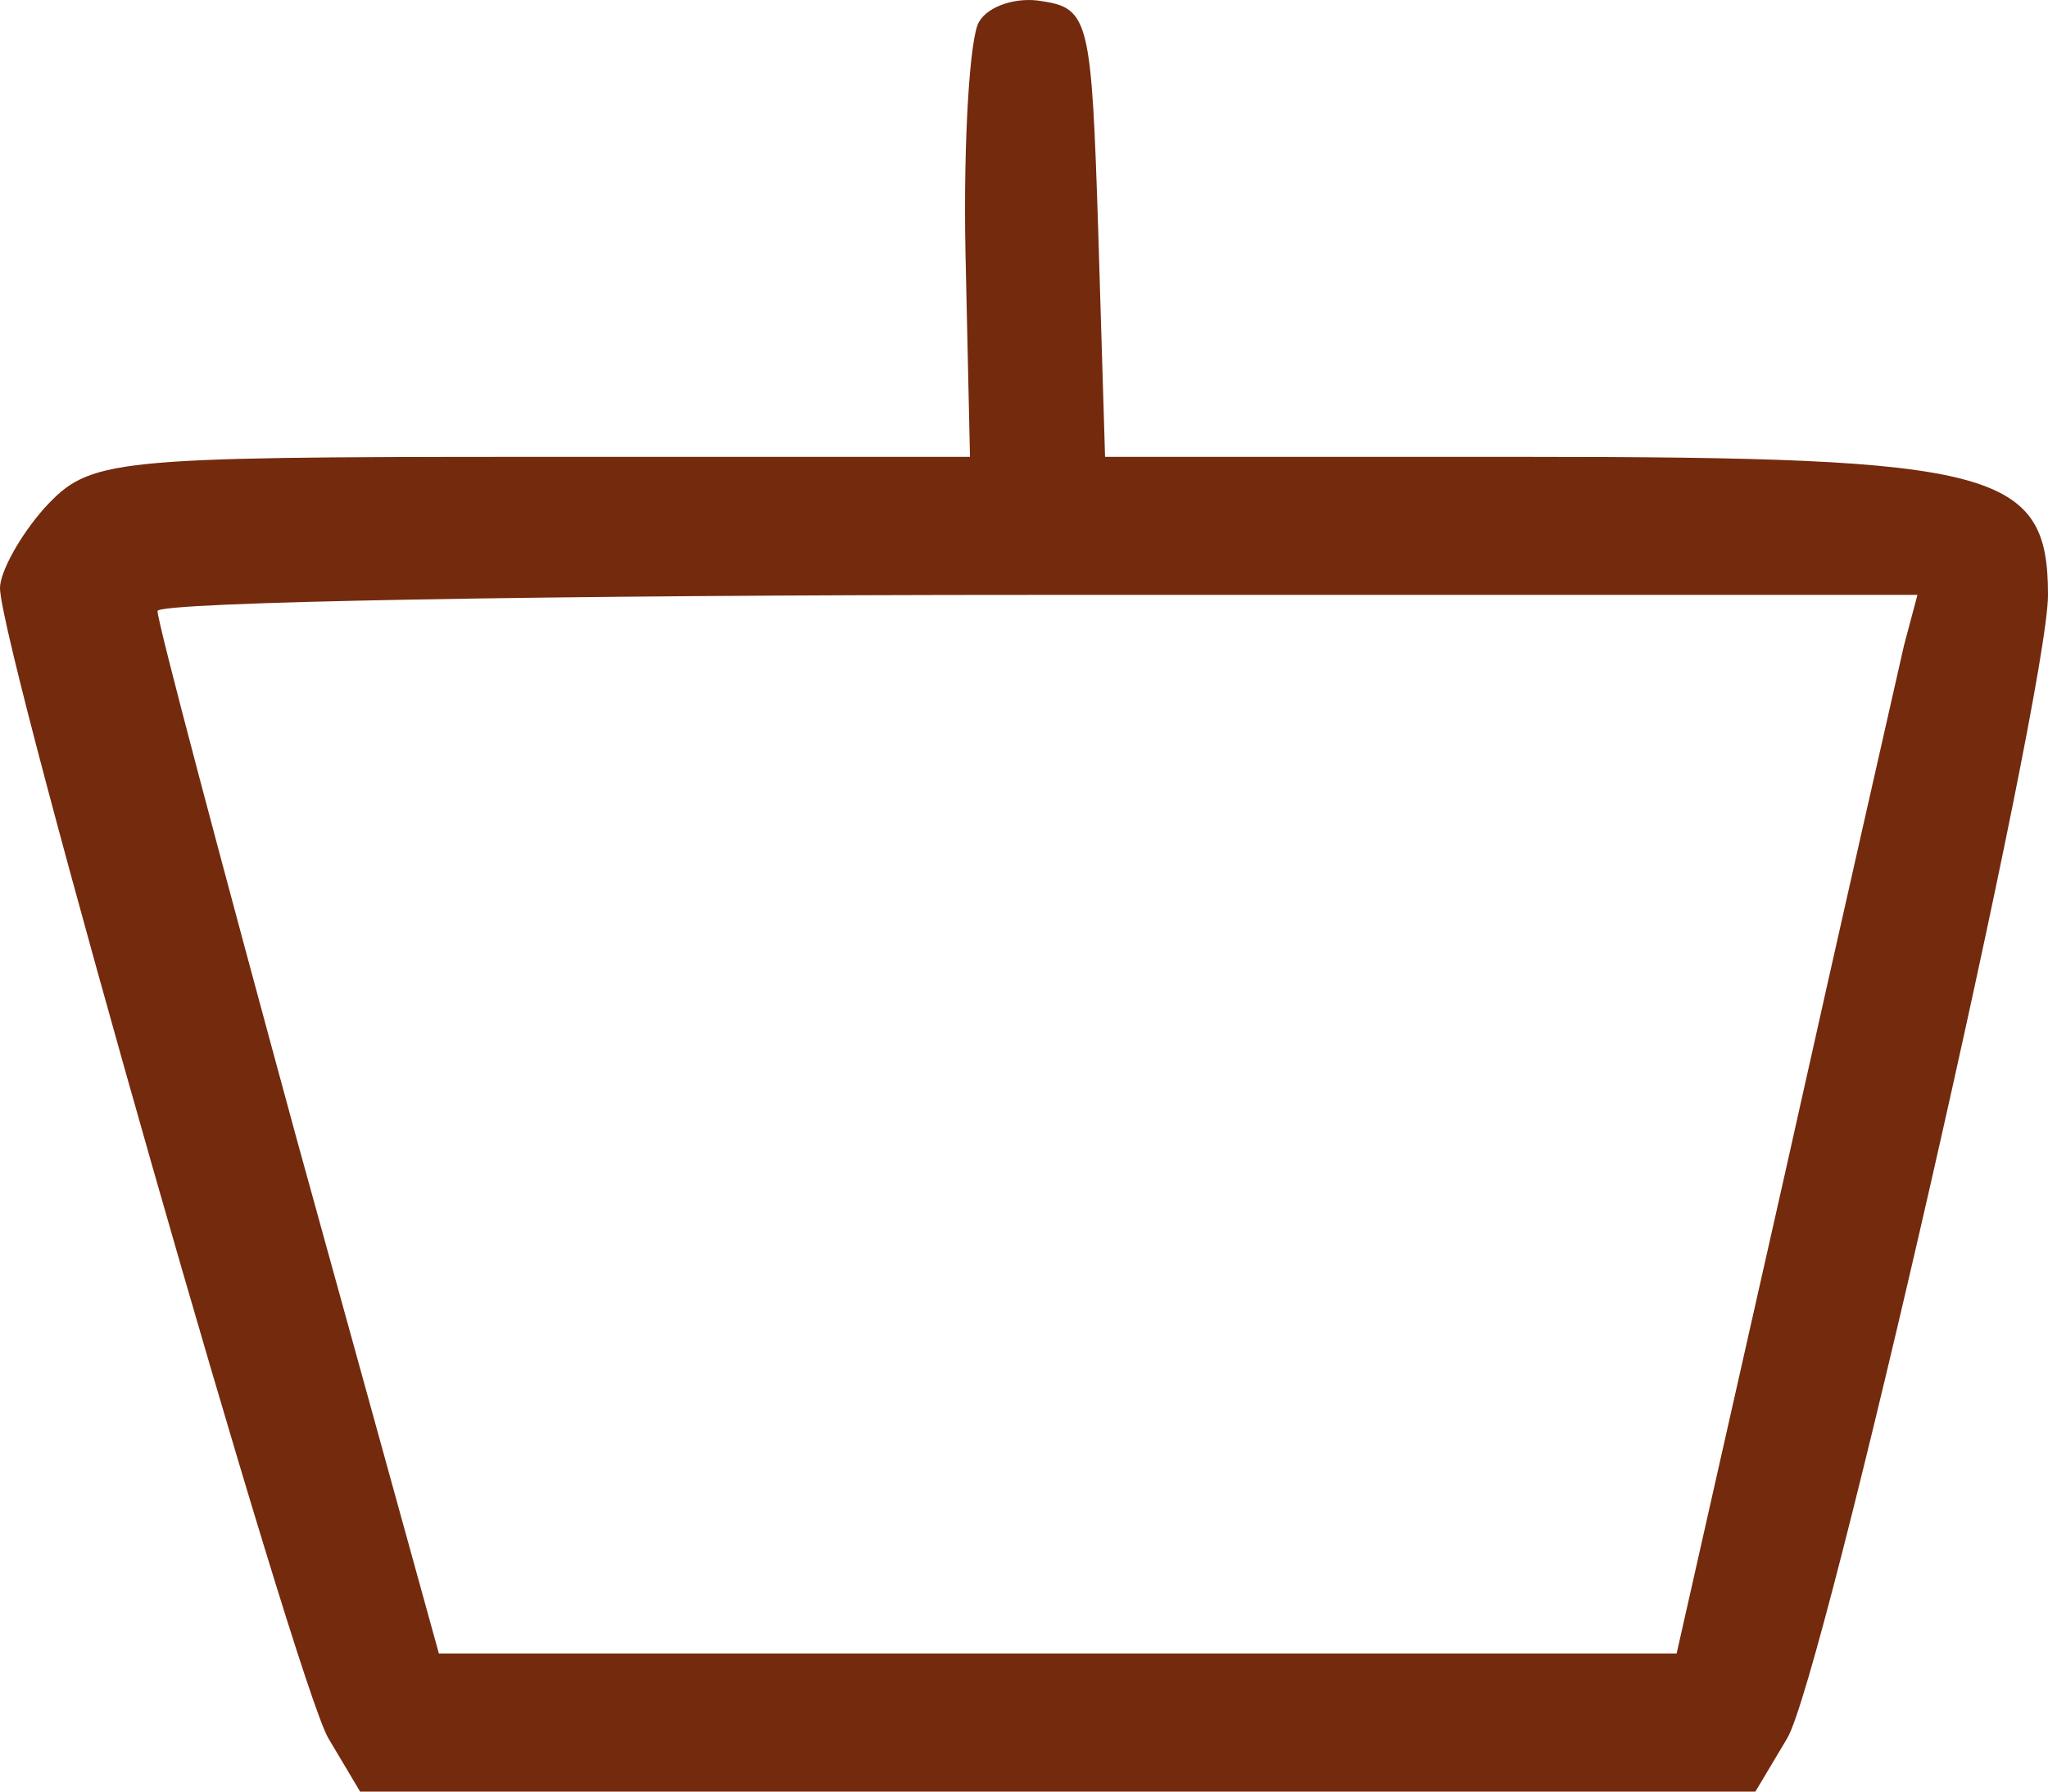 <svg xmlns="http://www.w3.org/2000/svg" width="24" height="21" viewBox="0 0 24 21" fill="none"><path d="M11.473 0.257C11.367 0.419 11.288 1.632 11.314 2.954L11.367 5.355H6.224C1.266 5.355 1.055 5.382 0.527 5.948C0.237 6.272 0 6.704 0 6.892C0 7.594 3.481 19.786 3.851 20.38L4.22 21H12.396H20.571L20.941 20.38C21.363 19.705 24 8.133 24 6.973C24 5.517 23.393 5.355 17.881 5.355H12.95L12.87 2.711C12.791 0.257 12.765 0.095 12.211 0.014C11.921 -0.04 11.578 0.068 11.473 0.257ZM22.312 7.567C22.233 7.917 21.6 10.696 20.914 13.771L19.648 19.381H12.396H5.143L3.481 13.366C2.585 10.075 1.846 7.297 1.846 7.162C1.846 7.054 6.488 6.973 12.158 6.973H22.47L22.312 7.567Z" fill="#742A0D"></path></svg>